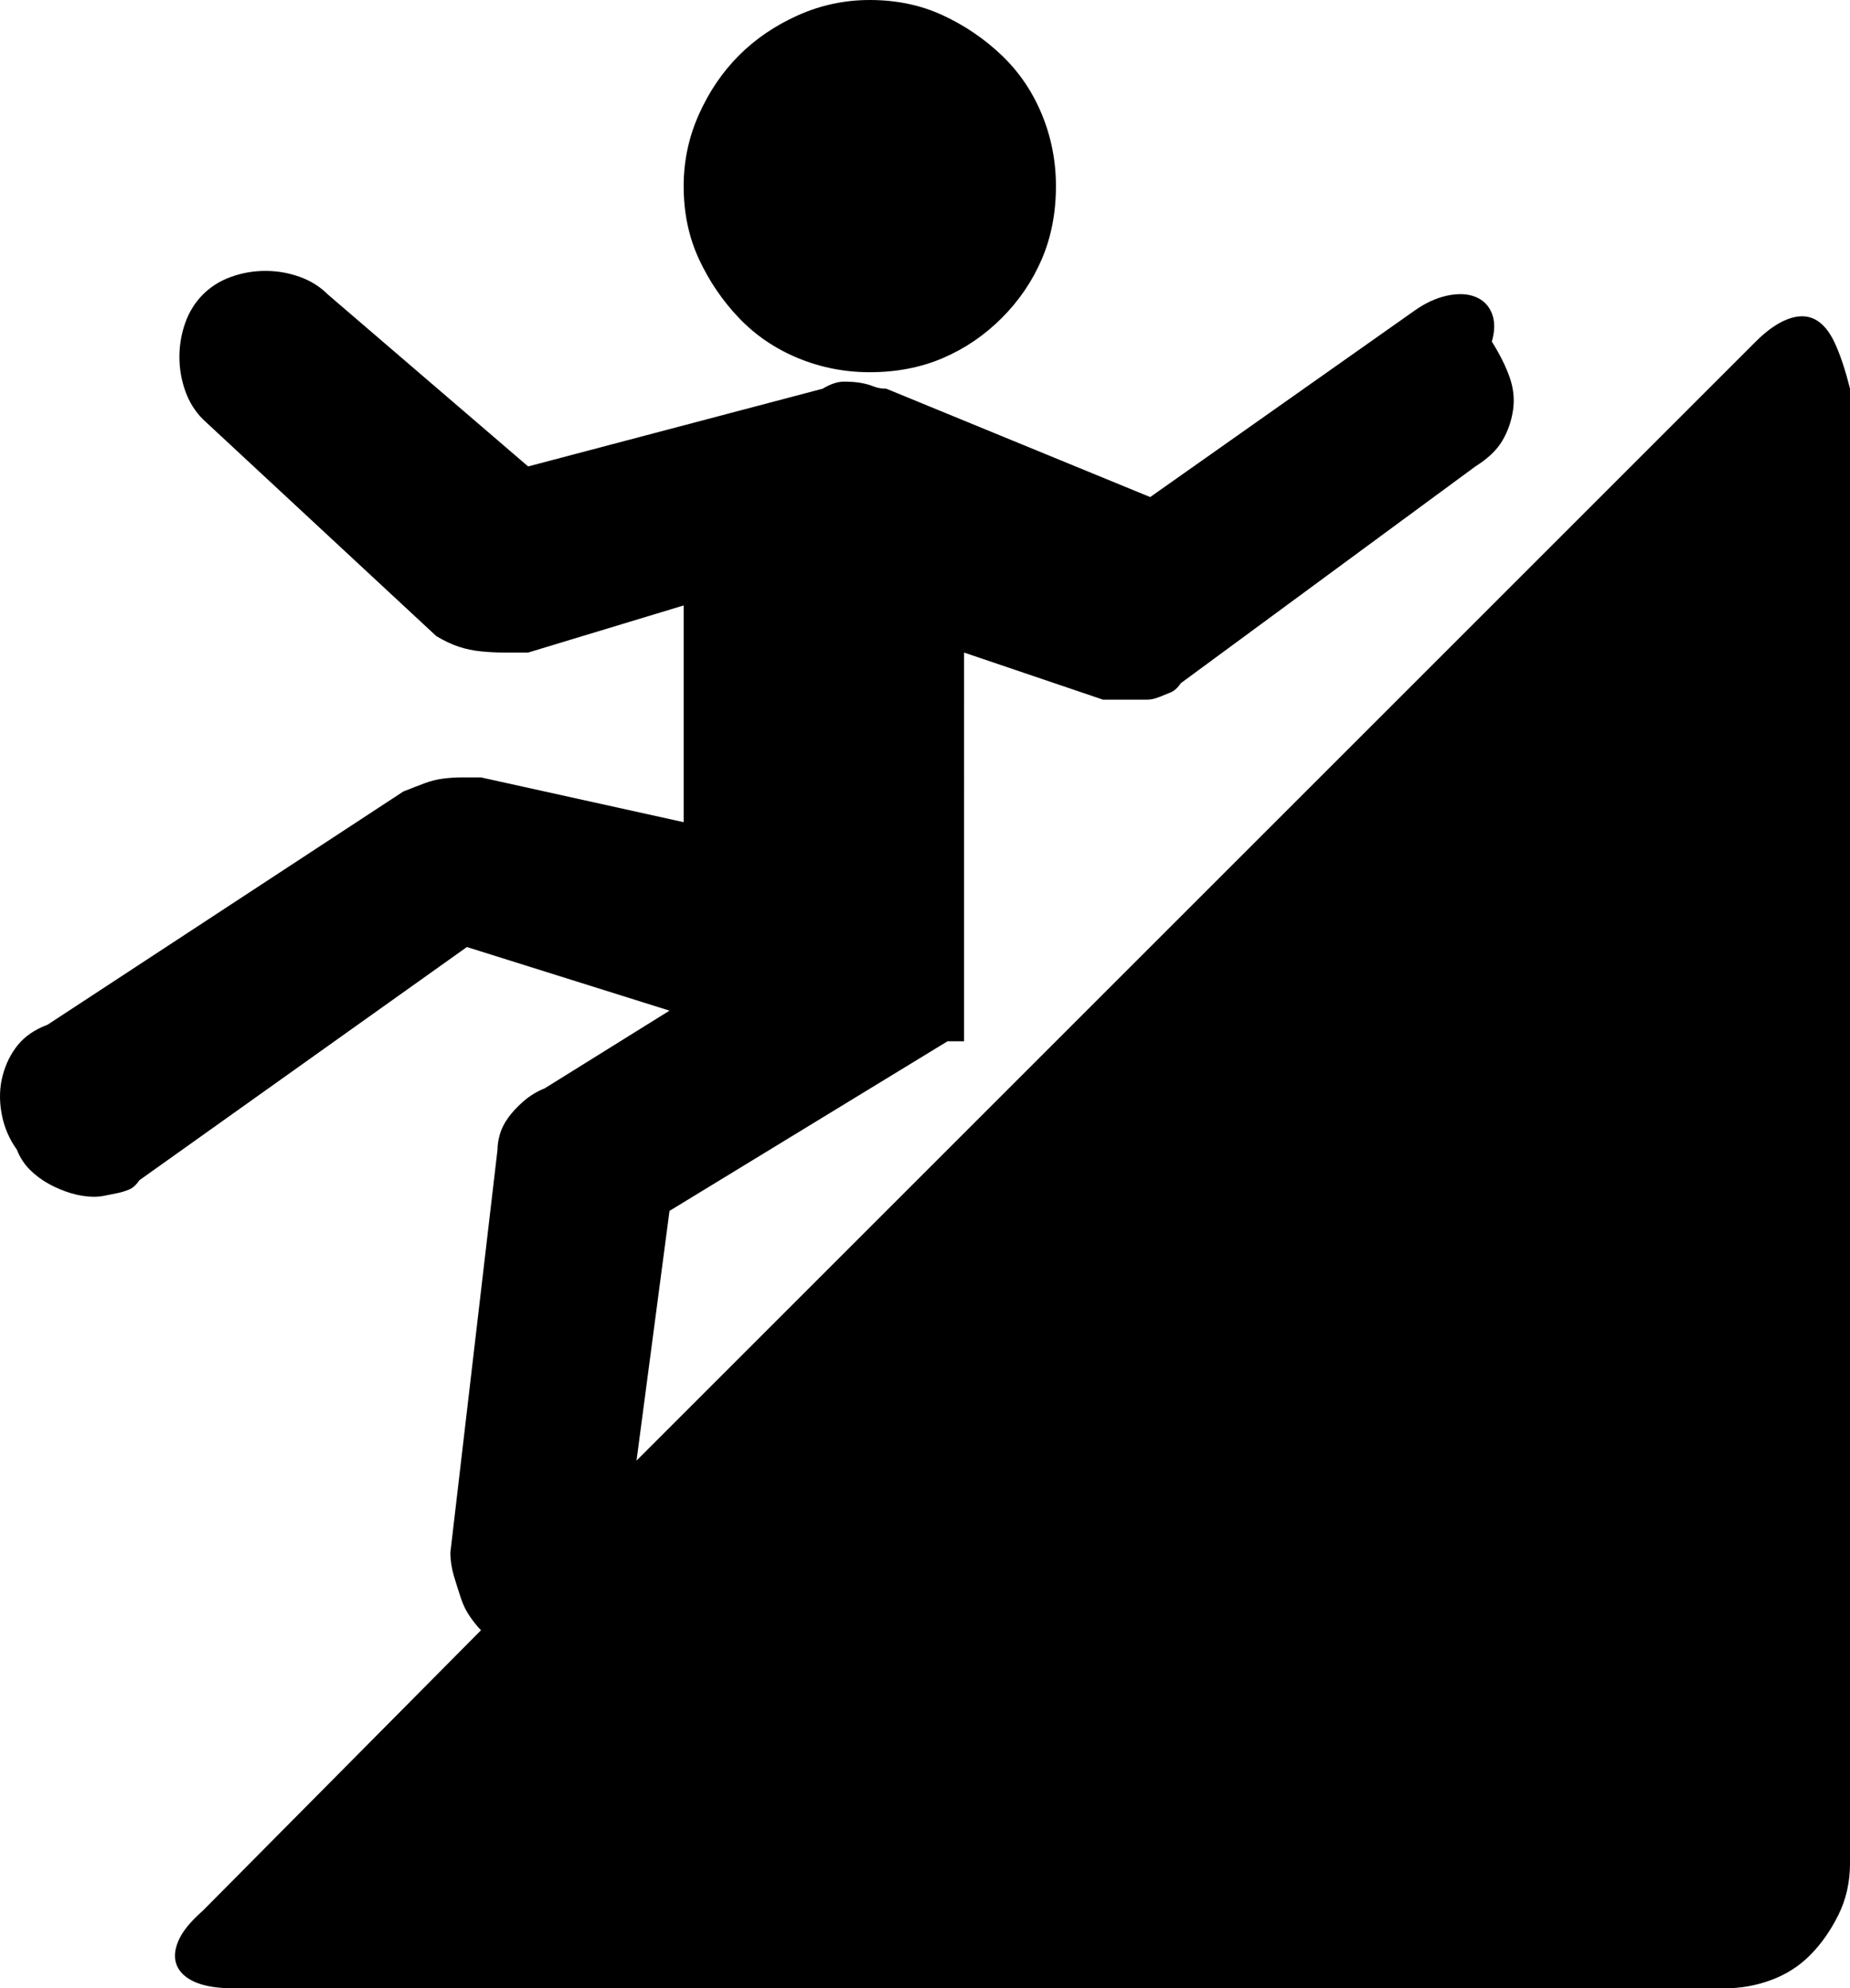 <?xml version="1.0" encoding="UTF-8" standalone="no"?>
<svg
   viewBox="0 0 785.143 844"
   version="1.1"
   id="svg1"
   sodipodi:docname="slippery-slope.svg"
   width="785.143"
   height="844"
   inkscape:version="1.4.2 (f4327f4, 2025-05-13)"
   xmlns:inkscape="http://www.inkscape.org/namespaces/inkscape"
   xmlns:sodipodi="http://sodipodi.sourceforge.net/DTD/sodipodi-0.dtd"
   xmlns="http://www.w3.org/2000/svg"
   xmlns:svg="http://www.w3.org/2000/svg">
  <defs
     id="defs1" />
  <sodipodi:namedview
     id="namedview1"
     pagecolor="#ffffff"
     bordercolor="#000000"
     borderopacity="0.25"
     inkscape:showpageshadow="2"
     inkscape:pageopacity="0.0"
     inkscape:pagecheckerboard="0"
     inkscape:deskcolor="#d1d1d1"
     inkscape:zoom="0.74903048"
     inkscape:cx="983.27107"
     inkscape:cy="423.88128"
     inkscape:window-width="1920"
     inkscape:window-height="991"
     inkscape:window-x="3191"
     inkscape:window-y="-9"
     inkscape:window-maximized="1"
     inkscape:current-layer="svg1" />
  <path
     d="m 745.143,145 -475,475 14,-106 118,-72 h 7 v -1 -2 -4 -0.5 -2 -3.5 -0.5 -1 -2 V 277 l 59,20 h 18.5 q 2.5,0 5,-1 l 5,-2 q 2.5,-1 4.5,-4 l 125,-92 q 8,-5 11.5,-11 3.5,-6 4.5,-13 1,-7 -1.5,-14 -2.5,-7 -7.5,-15 2,-7 0,-12 -2,-5 -7,-7 -5,-2 -12,-0.5 -7,1.5 -14,6.5 l -112,79 -112,-46 q -3,0 -5.5,-1 -2.5,-1 -5.5,-1.5 -3,-0.5 -7,-0.5 -4,0 -9,3 l -125,33 -85,-73 q -5,-5 -12,-7.5 -7,-2.5 -14.5,-2.5 -7.5,0 -14.5,2.5 -7,2.5 -12,7.5 -5,5 -7.5,12 -2.5,7 -2.5,14.5 0,7.5 2.5,14.5 2.5,7 7.5,12 l 99,92 q 5,3 9.5,4.5 4.5,1.5 9.5,2 5,0.5 10,0.5 h 10 l 66,-20 v 92 l -86,-19 h -8.5 q -3.5,0 -7.5,0.5 -4,0.5 -8,2 -4,1.5 -9,3.5 L 20.143,435 q -8,3 -12.5,8.5 -4.5,5.5 -6.5,13 -2,7.5 -0.5,16 1.5,8.5 6.5,15.5 2,5 5.5,8.5 3.5,3.5 8,6 4.5,2.5 9.5,4 5,1.5 10,1.5 2,0 4.5,-0.5 l 5,-1 q 2.5,-0.5 5,-1.5 2.5,-1 4.5,-4 l 139,-99 86,27 -53,33 q -5,2 -9,5.5 -4,3.5 -6.5,7 -2.5,3.5 -3.5,7 -1,3.5 -1,6.5 l -20,171 q 0,5 1.5,10 1.5,5 3,9.5 1.5,4.5 4,8 2.5,3.5 4.5,5.5 L 86.143,811 q -8,7 -10.5,13 -2.5,6 -0.5,10.5 2,4.5 8,7 6,2.5 16,2.5 H 732.143 q 10,0 19.5,-3.5 9.5,-3.5 16.5,-10.5 7,-7 12,-17 5,-10 5,-22 V 165 q -3,-12 -6.5,-19.5 -3.5,-7.5 -8.5,-10 -5,-2.5 -11.5,0 -6.5,2.5 -13.5,9.5 z m -297,-66 q 0,17 -6,31 -6,14 -17,25 -11,11 -25,17 -14,6 -31,6 -16,0 -30.5,-6 -14.5,-6 -25,-17 -10.5,-11 -17,-25 -6.5,-14 -6.5,-31 0,-16 6.5,-30.5 6.5,-14.5 17,-25 10.5,-10.5 25,-17 14.5,-6.5 30.5,-6.5 17,0 31,6.5 14,6.5 25,17 11,10.5 17,25 6,14.5 6,30.5 z"
     id="path1" />
</svg>
